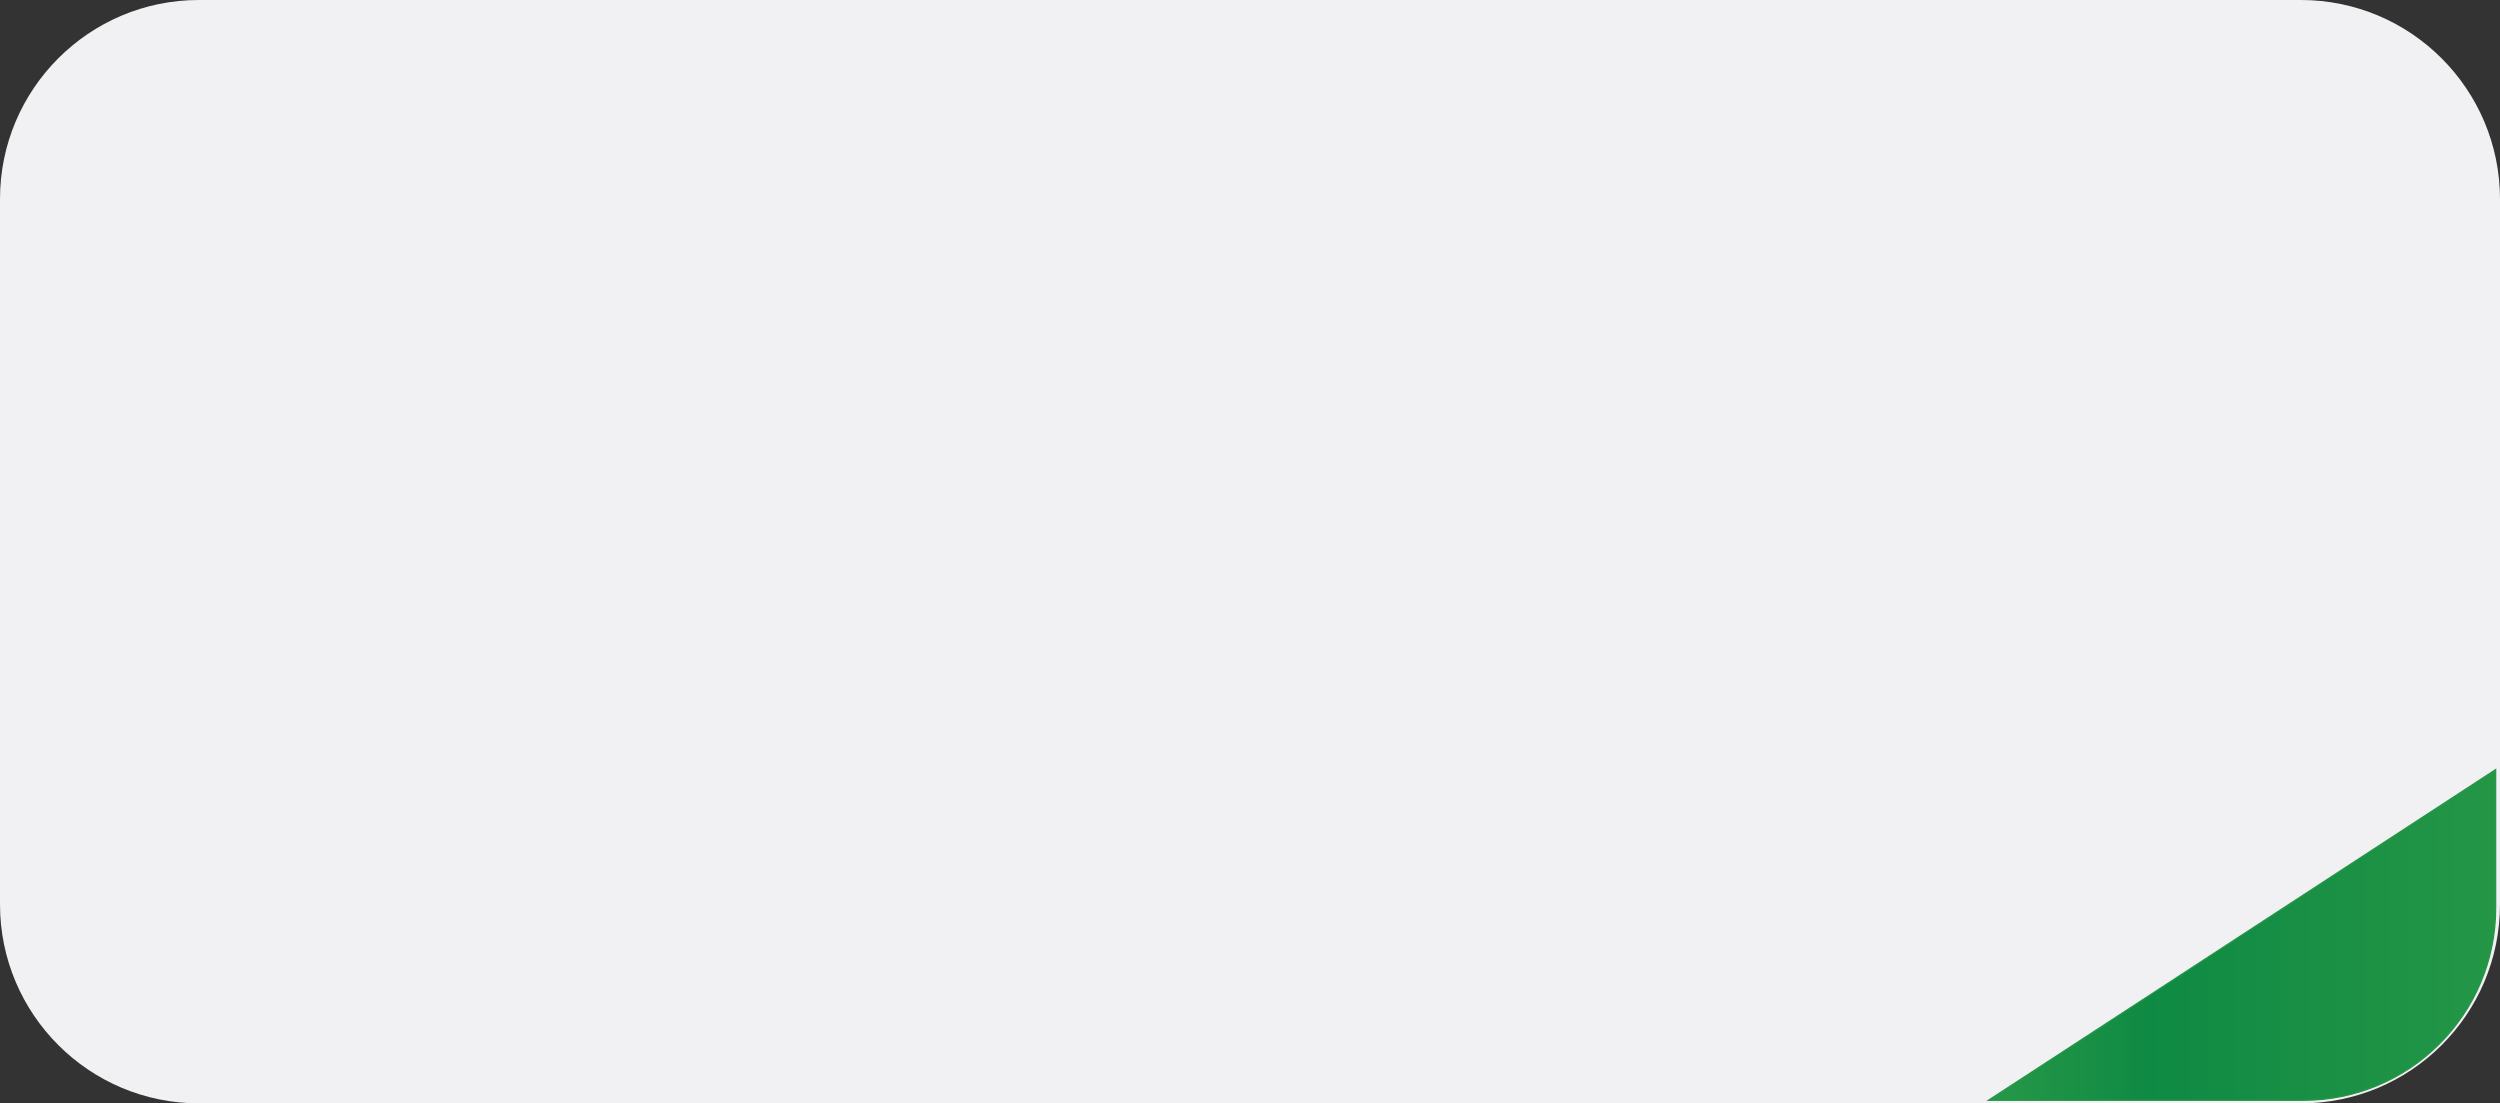 <?xml version="1.0" encoding="utf-8"?>
<!-- Generator: Adobe Illustrator 27.0.1, SVG Export Plug-In . SVG Version: 6.00 Build 0)  -->
<svg version="1.1" id="Layer_1" xmlns="http://www.w3.org/2000/svg" xmlns:xlink="http://www.w3.org/1999/xlink" x="0px" y="0px"
	 viewBox="0 0 2025.6 894" style="enable-background:new 0 0 2025.6 894;" xml:space="preserve">
<rect x="0" y="0" width="2025.6" height="894" fill="#333333" stroke="none"/>
<style type="text/css">
	.st0{fill:#F1F1F3;}
	.st1{fill:url(#SVGID_1_);stroke:#249646;stroke-miterlimit:10;}
</style>
<g id="Layer_3">
	<path class="st0" d="M1864.2,0h-1703C72.2,0,0,72.2,0,161.3V391v112v229.7C0,821.8,72.2,894,161.3,894h1703
		c89.1,0,161.3-72.2,161.3-161.3V503V391V161.3C2025.5,72.2,1953.3,0,1864.2,0z"/>
	
		<linearGradient id="SVGID_1_" gradientUnits="userSpaceOnUse" x1="1611.1" y1="13790.132" x2="2022.1" y2="13790.132" gradientTransform="matrix(1 0 0 1 0 -13032.632)">
		<stop  offset="0" style="stop-color:#279847"/>
		<stop  offset="0.316" style="stop-color:#0F8A44"/>
		<stop  offset="1" style="stop-color:#249646"/>
	</linearGradient>
	<path class="st1" d="M1866.3,891.5h-255.2l411-268v112.2C2022.1,821.7,1952.3,891.5,1866.3,891.5z"/>
</g>
</svg>
